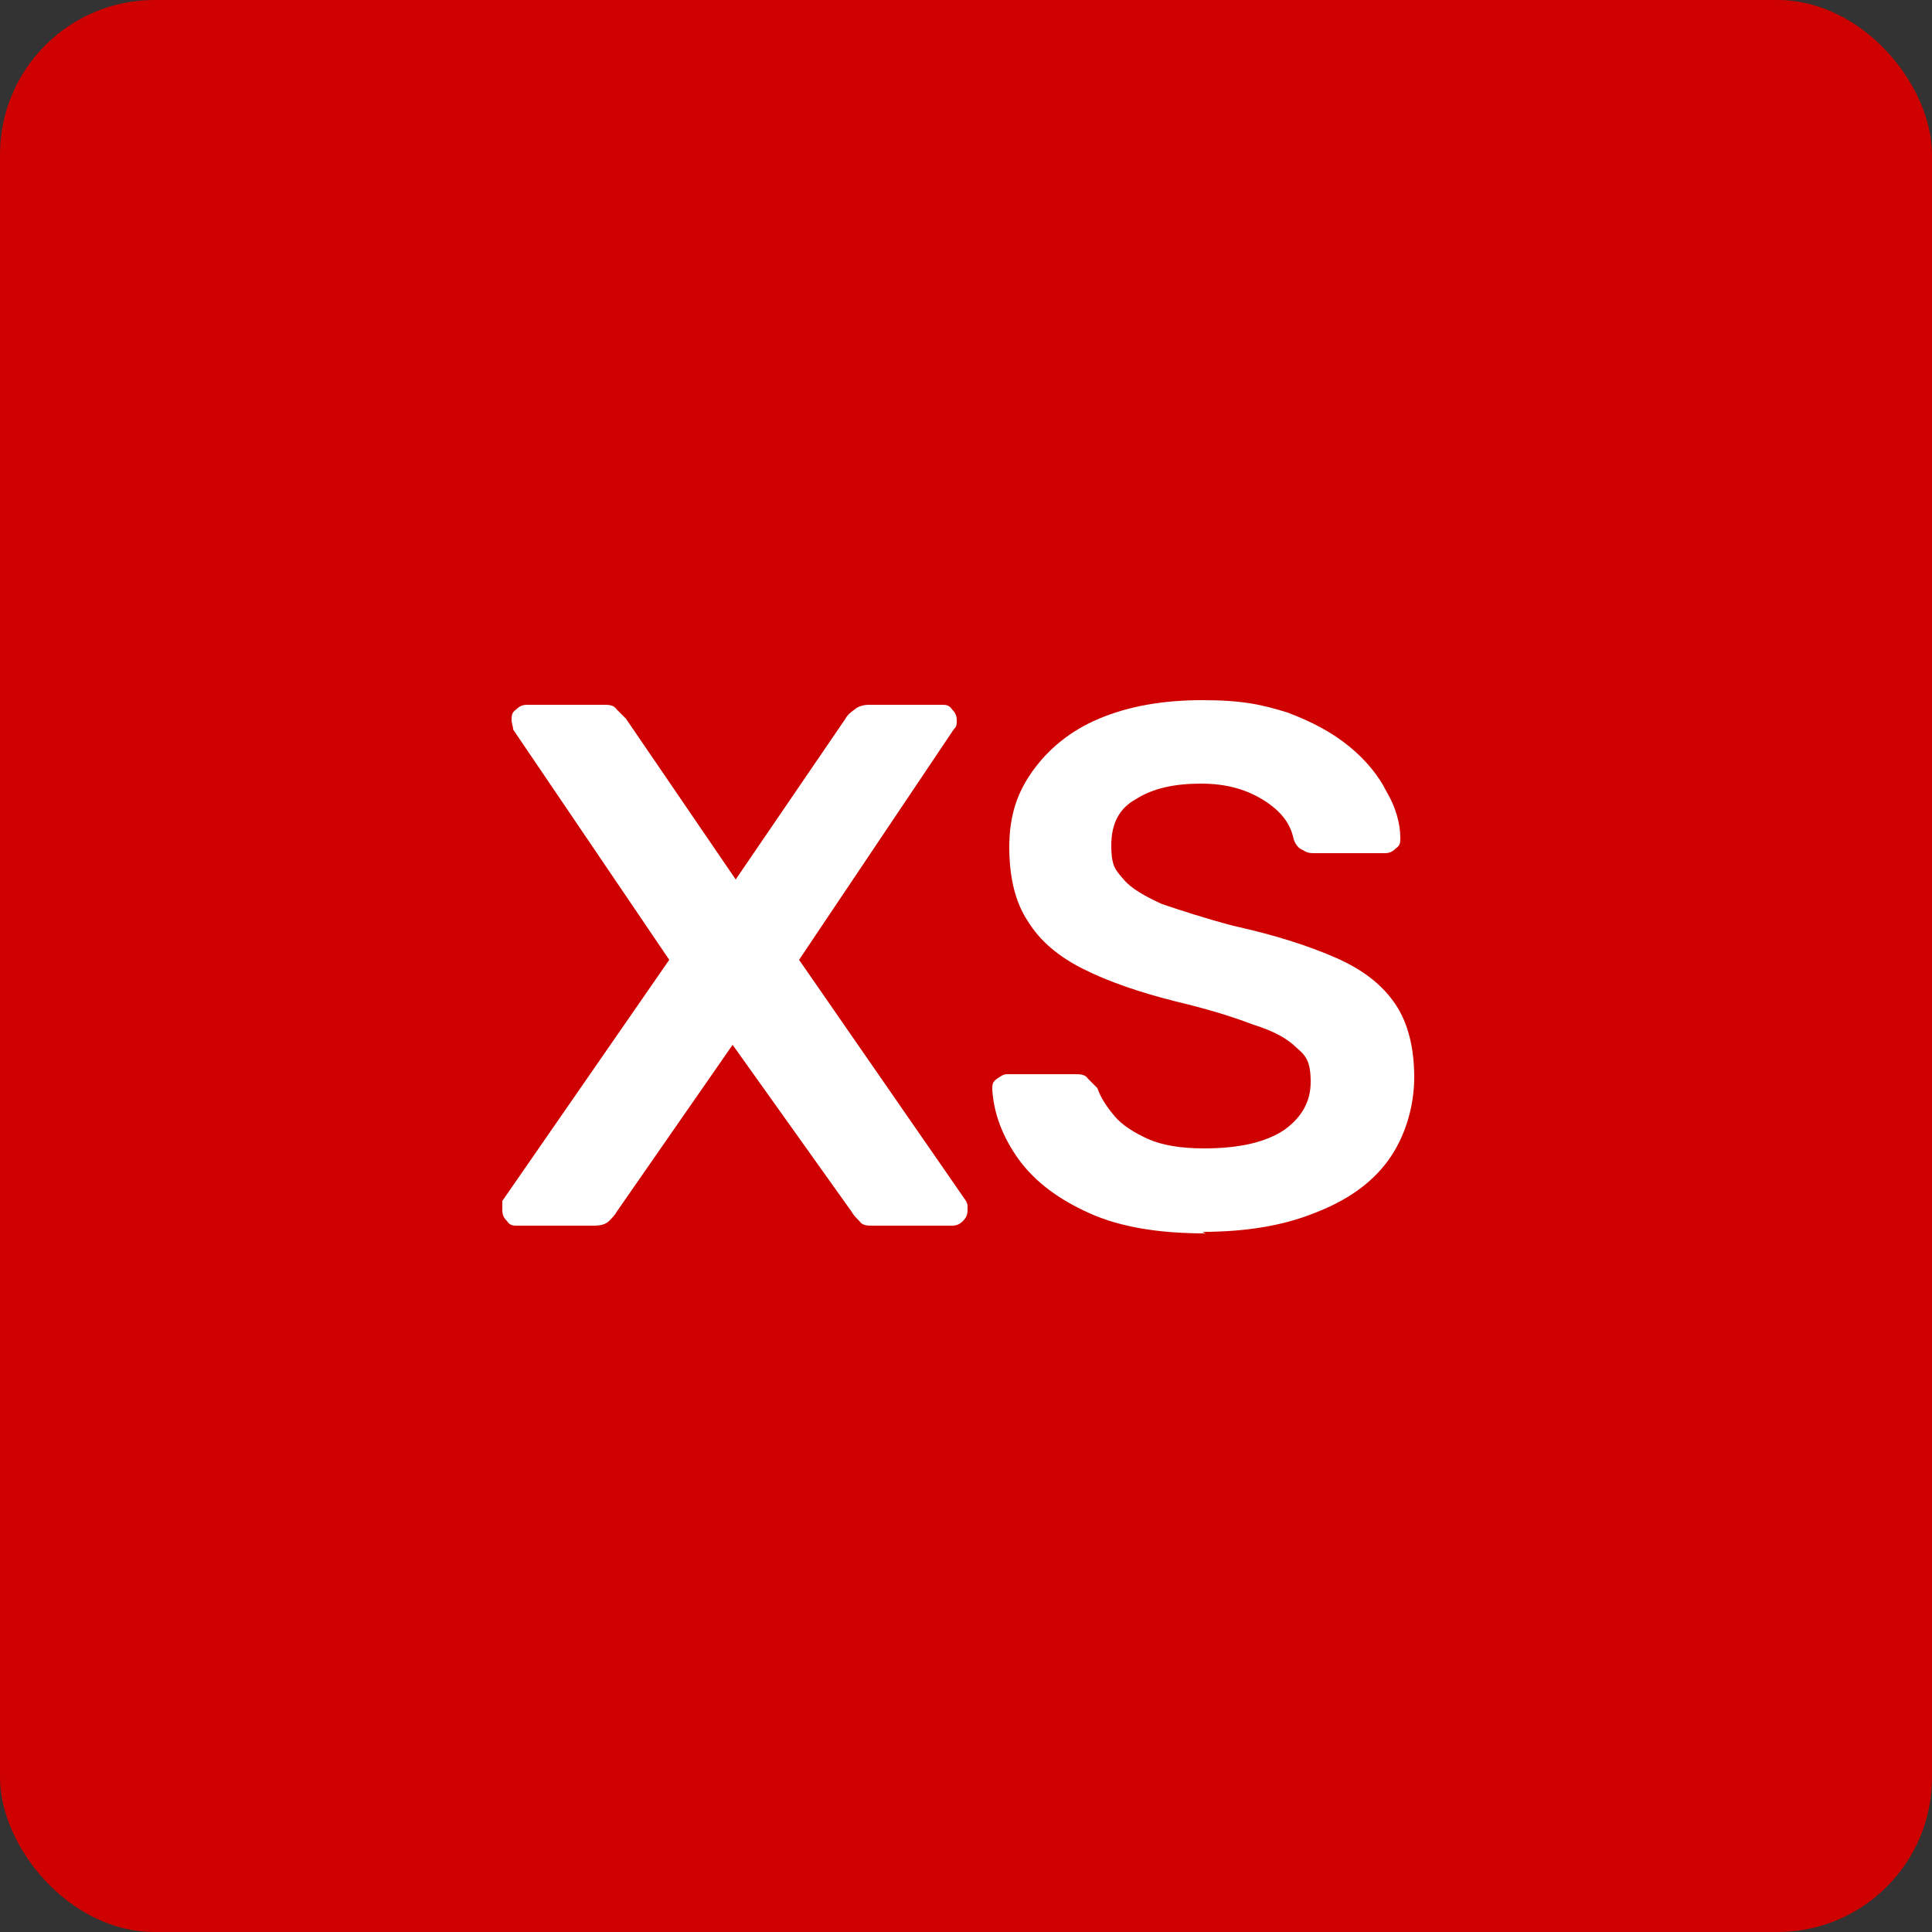 <?xml version="1.0" encoding="UTF-8"?> <svg xmlns="http://www.w3.org/2000/svg" id="Layer_1" version="1.1" viewBox="0 0 125 125"><rect x="0" y="0" width="125" height="125" fill="#333333" stroke="none"/><defs><style> .st0 { fill: #ce0000; } .st1 { fill: #fff; } </style></defs><rect class="st0" x="0" width="125" height="125" rx="10" ry="10"></rect><g><path class="st1" d="M33.5,79.3c-.3,0-.5,0-.7-.3-.2-.2-.3-.4-.3-.7s0-.2,0-.3c0,0,0-.2,0-.3l10.8-15.6-10.1-14.9c0-.2-.1-.4-.1-.6,0-.3,0-.5.3-.7.2-.2.4-.3.7-.3h4.9c.4,0,.7,0,.9.3.2.2.4.4.6.6l7.1,10.4,7.1-10.4c.1-.2.3-.4.6-.6.2-.2.6-.3.9-.3h4.7c.3,0,.5,0,.7.3.2.2.3.4.3.7s0,.4-.2.6l-10,14.9,10.8,15.6c0,0,.1.2.1.3,0,0,0,.2,0,.3,0,.3-.1.5-.3.7-.2.2-.4.3-.7.3h-5.1c-.4,0-.7,0-.9-.3-.2-.2-.4-.4-.5-.6l-7.7-10.8-7.5,10.8c-.1.2-.3.4-.5.6-.2.2-.5.3-1,.3h-4.8Z"></path><path class="st1" d="M78,79.8c-3,0-5.5-.4-7.5-1.3-2-.9-3.5-2-4.6-3.5-1-1.4-1.6-2.9-1.7-4.5,0-.3,0-.5.3-.7s.4-.3.7-.3h4.3c.4,0,.7,0,.9.3.2.2.4.4.6.6.2.6.6,1.2,1.1,1.8.5.6,1.3,1.1,2.2,1.5.9.4,2.1.6,3.6.6,2.3,0,4-.4,5.2-1.2,1.1-.8,1.7-1.8,1.7-3.1s-.3-1.7-.9-2.2c-.6-.6-1.5-1.1-2.8-1.5-1.3-.5-2.9-1-5-1.5-2.4-.6-4.4-1.3-6-2.1-1.6-.8-2.8-1.8-3.6-3.1-.8-1.2-1.2-2.8-1.2-4.8s.5-3.5,1.5-4.9c1-1.4,2.4-2.6,4.3-3.4,1.9-.8,4.1-1.2,6.7-1.2s3.9.3,5.5.8c1.6.6,2.9,1.3,4,2.2,1.1.9,1.9,1.9,2.4,2.9.6,1,.9,2.1.9,3,0,.3,0,.5-.3.7-.2.2-.4.3-.7.3h-4.5c-.3,0-.5,0-.8-.2-.3-.1-.5-.4-.6-.7-.2-1-.8-1.8-1.9-2.5-1.1-.7-2.4-1.1-4.1-1.1s-3.1.3-4.2,1c-1.1.6-1.6,1.6-1.6,3s.3,1.6.8,2.2c.5.6,1.4,1.1,2.5,1.6,1.2.4,2.7.9,4.6,1.4,2.7.6,4.9,1.3,6.7,2.1s3,1.8,3.8,3c.8,1.2,1.2,2.8,1.2,4.7s-.6,3.9-1.7,5.4c-1.1,1.5-2.7,2.6-4.8,3.4-2,.8-4.4,1.2-7.2,1.2Z"></path></g></svg> 